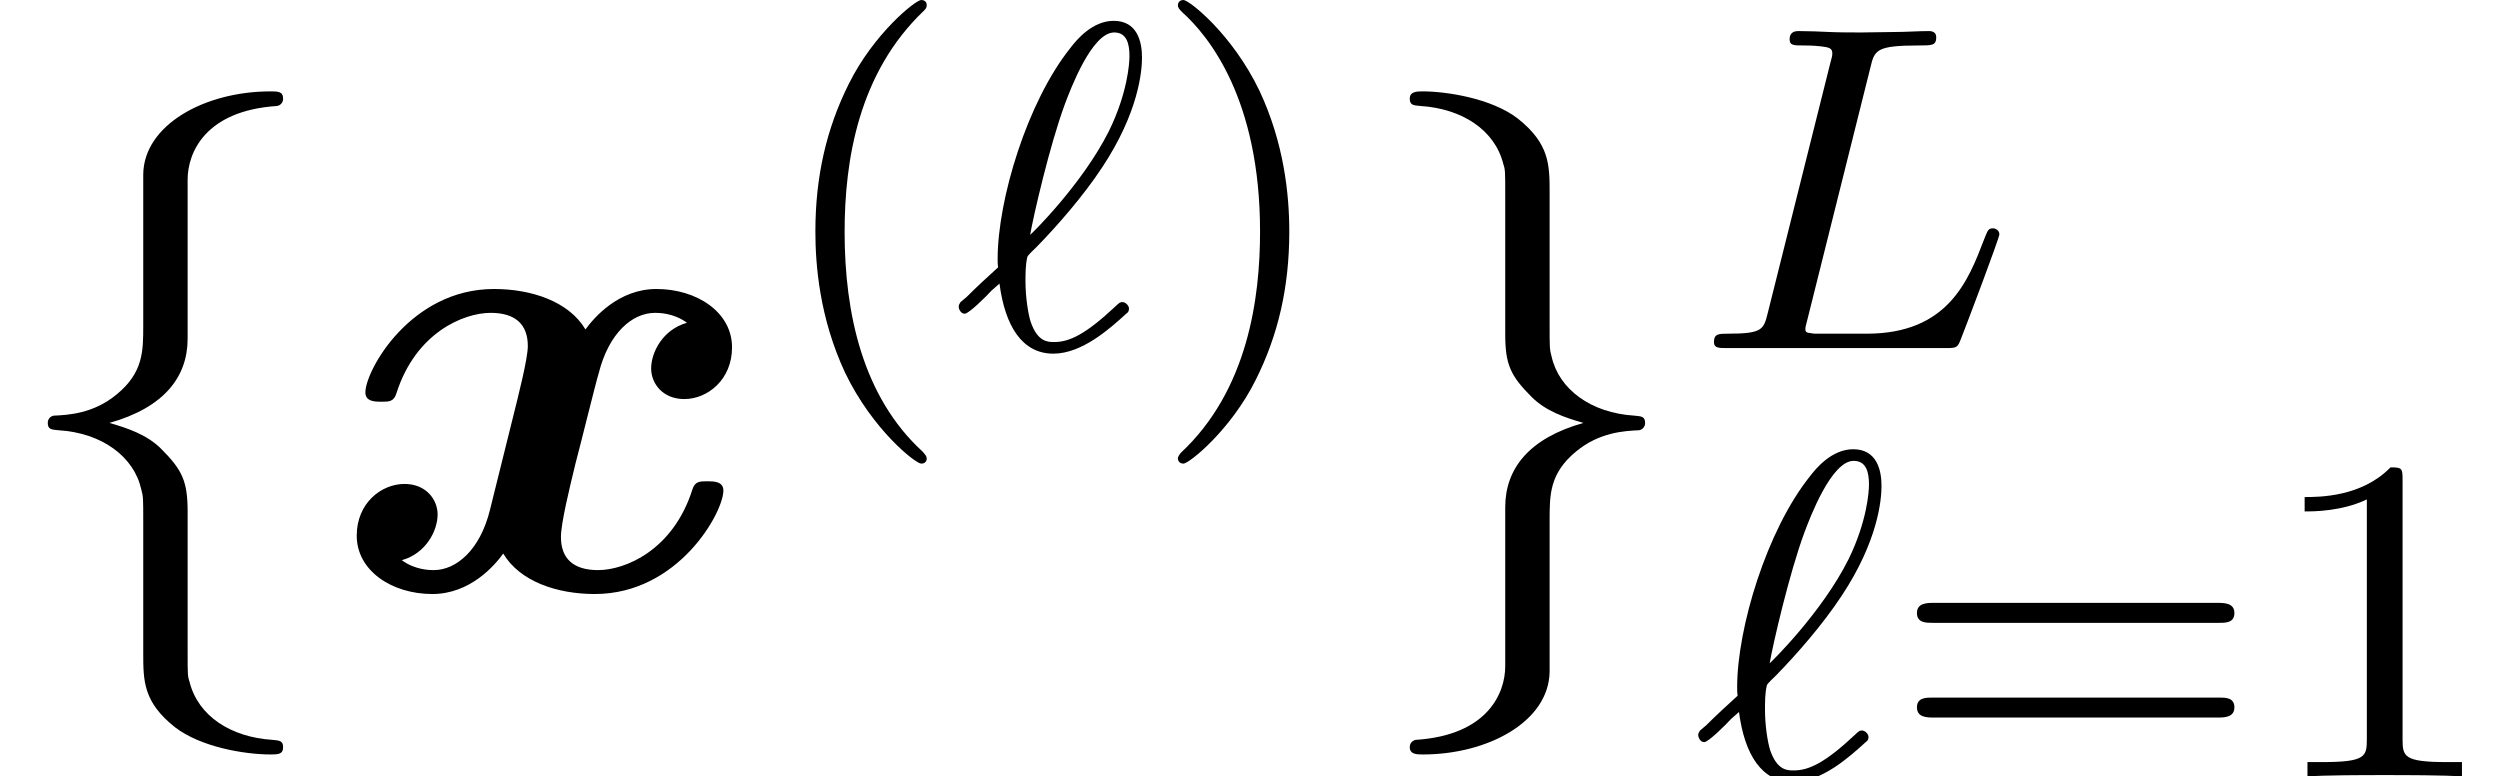 <?xml version='1.0' encoding='UTF-8'?>
<!-- This file was generated by dvisvgm 2.13.1 -->
<svg version='1.1' xmlns='http://www.w3.org/2000/svg' xmlns:xlink='http://www.w3.org/1999/xlink' width='48.833pt' height='15.167pt' viewBox='56.413 54.254 48.833 15.167'>
<defs>
<path id='g3-40' d='M3.091 2.158C3.091 2.112 3.064 2.085 3.01 2.022C1.84 .952 1.487-.68 1.487-2.266C1.487-3.672 1.759-5.376 3.037-6.591C3.073-6.627 3.091-6.654 3.091-6.7C3.091-6.763 3.046-6.799 2.983-6.799C2.874-6.799 2.058-6.147 1.568-5.159C1.133-4.288 .916-3.354 .916-2.276C.916-1.623 .997-.589 1.496 .48C2.031 1.596 2.874 2.257 2.983 2.257C3.046 2.257 3.091 2.221 3.091 2.158Z'/>
<path id='g3-41' d='M2.702-2.276C2.702-3.019 2.593-4.016 2.121-5.023C1.587-6.138 .743-6.799 .635-6.799C.544-6.799 .526-6.727 .526-6.7C.526-6.654 .544-6.627 .607-6.564C1.133-6.092 2.131-4.859 2.131-2.276C2.131-.979 1.895 .825 .58 2.049C.562 2.076 .526 2.112 .526 2.158C.526 2.185 .544 2.257 .635 2.257C.743 2.257 1.559 1.605 2.049 .616C2.484-.254 2.702-1.188 2.702-2.276Z'/>
<path id='g3-49' d='M2.756-5.793C2.756-6.02 2.747-6.038 2.52-6.038C1.958-5.458 1.124-5.458 .843-5.458V-5.177C1.015-5.177 1.568-5.177 2.058-5.412V-.725C2.058-.39 2.031-.281 1.188-.281H.898V0C1.224-.027 2.031-.027 2.402-.027S3.59-.027 3.916 0V-.281H3.626C2.783-.281 2.756-.39 2.756-.725V-5.793Z'/>
<path id='g3-61' d='M6.419-3.001C6.546-3.001 6.718-3.001 6.718-3.191C6.718-3.391 6.518-3.391 6.382-3.391H.852C.716-3.391 .517-3.391 .517-3.191C.517-3.001 .698-3.001 .816-3.001H6.419ZM6.382-1.151C6.518-1.151 6.718-1.151 6.718-1.351C6.718-1.541 6.546-1.541 6.419-1.541H.816C.698-1.541 .517-1.541 .517-1.351C.517-1.151 .716-1.151 .852-1.151H6.382Z'/>
<path id='g2-76' d='M3.454-5.476C3.536-5.82 3.563-5.911 4.406-5.911C4.66-5.911 4.741-5.911 4.741-6.074C4.741-6.192 4.624-6.192 4.596-6.192C4.388-6.192 4.152-6.174 3.935-6.174S3.499-6.165 3.282-6.165C3.073-6.165 2.856-6.165 2.656-6.174C2.493-6.183 2.212-6.192 2.058-6.192C2.004-6.192 1.877-6.192 1.877-6.029C1.877-5.911 1.958-5.911 2.149-5.911C2.185-5.911 2.348-5.911 2.493-5.893C2.647-5.875 2.711-5.857 2.711-5.757C2.711-5.712 2.702-5.675 2.674-5.576L1.451-.689C1.369-.363 1.351-.281 .671-.281C.499-.281 .399-.281 .399-.118C.399 0 .49 0 .653 0H4.932C5.149 0 5.159-.009 5.231-.199C5.322-.426 5.974-2.149 5.974-2.221S5.911-2.339 5.848-2.339C5.757-2.339 5.748-2.303 5.675-2.121C5.367-1.315 4.968-.281 3.382-.281H2.484C2.357-.281 2.339-.281 2.303-.29C2.212-.299 2.185-.308 2.185-.372C2.185-.399 2.185-.417 2.23-.58L3.454-5.476Z'/>
<path id='g2-96' d='M.888-1.26C.997-.426 1.333 .109 1.94 .109C2.502 .109 3.046-.381 3.373-.68C3.391-.689 3.418-.716 3.418-.771S3.354-.898 3.291-.898C3.255-.898 3.237-.898 3.155-.816C2.575-.272 2.257-.118 1.958-.118C1.831-.118 1.632-.118 1.496-.517C1.451-.662 1.396-.979 1.396-1.305C1.396-1.451 1.396-1.632 1.432-1.777C1.432-1.786 1.432-1.804 1.614-1.976C2.013-2.384 2.529-2.974 2.892-3.527C3.608-4.606 3.672-5.412 3.672-5.675C3.672-5.984 3.581-6.392 3.119-6.392C2.702-6.392 2.393-6.02 2.276-5.866C1.432-4.814 .852-2.901 .852-1.741C.852-1.695 .852-1.632 .861-1.577C.653-1.387 .444-1.197 .245-.997C.218-.979 .154-.916 .127-.898C.109-.87 .091-.843 .091-.807S.127-.671 .209-.671S.635-1.015 .734-1.124L.888-1.26ZM1.487-2.212C1.55-2.575 1.868-3.962 2.167-4.769C2.276-5.059 2.693-6.165 3.128-6.165C3.382-6.165 3.427-5.929 3.427-5.702C3.427-5.567 3.391-4.986 3.028-4.243C2.502-3.191 1.496-2.212 1.487-2.212Z'/>
<path id='g0-120' d='M6.942-5.194C6.476-5.064 6.243-4.624 6.243-4.3C6.243-4.015 6.463-3.704 6.89-3.704C7.343-3.704 7.823-4.08 7.823-4.714C7.823-5.401 7.136-5.854 6.346-5.854C5.608-5.854 5.129-5.297 4.96-5.064C4.637-5.608 3.911-5.854 3.173-5.854C1.541-5.854 .661-4.261 .661-3.834C.661-3.652 .855-3.652 .971-3.652C1.127-3.652 1.217-3.652 1.269-3.821C1.645-4.999 2.577-5.388 3.108-5.388C3.6-5.388 3.834-5.155 3.834-4.74C3.834-4.494 3.652-3.782 3.536-3.316L3.095-1.541C2.901-.751 2.435-.363 1.995-.363C1.93-.363 1.632-.363 1.373-.557C1.839-.686 2.072-1.127 2.072-1.451C2.072-1.735 1.852-2.046 1.425-2.046C.971-2.046 .492-1.671 .492-1.036C.492-.35 1.179 .104 1.969 .104C2.707 .104 3.186-.453 3.354-.686C3.678-.142 4.403 .104 5.142 .104C6.774 .104 7.654-1.489 7.654-1.917C7.654-2.098 7.46-2.098 7.343-2.098C7.188-2.098 7.097-2.098 7.046-1.93C6.67-.751 5.737-.363 5.206-.363C4.714-.363 4.481-.596 4.481-1.01C4.481-1.282 4.65-1.969 4.766-2.448C4.857-2.785 5.155-4.002 5.219-4.209C5.414-4.986 5.867-5.388 6.32-5.388C6.385-5.388 6.683-5.388 6.942-5.194Z'/>
<path id='g1-102' d='M3.665-7.991C3.665-8.509 4.002-9.338 5.414-9.429C5.478-9.442 5.53-9.493 5.53-9.571C5.53-9.714 5.427-9.714 5.284-9.714C3.989-9.714 2.81-9.053 2.798-8.095V-5.142C2.798-4.637 2.798-4.222 2.279-3.795C1.826-3.419 1.334-3.393 1.049-3.38C.984-3.367 .933-3.316 .933-3.238C.933-3.108 1.01-3.108 1.14-3.095C1.995-3.044 2.616-2.577 2.759-1.943C2.798-1.8 2.798-1.774 2.798-1.308V1.256C2.798 1.8 2.798 2.215 3.419 2.707C3.924 3.095 4.779 3.238 5.284 3.238C5.427 3.238 5.53 3.238 5.53 3.095C5.53 2.966 5.453 2.966 5.323 2.953C4.507 2.901 3.872 2.487 3.704 1.826C3.665 1.71 3.665 1.684 3.665 1.217V-1.502C3.665-2.098 3.562-2.318 3.147-2.733C2.875-3.005 2.5-3.134 2.137-3.238C3.199-3.536 3.665-4.132 3.665-4.883V-7.991Z'/>
<path id='g1-103' d='M2.798 1.515C2.798 2.033 2.461 2.862 1.049 2.953C.984 2.966 .933 3.018 .933 3.095C.933 3.238 1.075 3.238 1.192 3.238C2.448 3.238 3.652 2.603 3.665 1.619V-1.334C3.665-1.839 3.665-2.254 4.183-2.681C4.637-3.057 5.129-3.082 5.414-3.095C5.478-3.108 5.53-3.16 5.53-3.238C5.53-3.367 5.453-3.367 5.323-3.38C4.468-3.432 3.847-3.898 3.704-4.533C3.665-4.675 3.665-4.701 3.665-5.168V-7.732C3.665-8.276 3.665-8.69 3.044-9.183C2.526-9.584 1.632-9.714 1.192-9.714C1.075-9.714 .933-9.714 .933-9.571C.933-9.442 1.01-9.442 1.14-9.429C1.956-9.377 2.59-8.962 2.759-8.302C2.798-8.185 2.798-8.159 2.798-7.693V-4.973C2.798-4.378 2.901-4.157 3.316-3.743C3.588-3.471 3.963-3.341 4.326-3.238C3.264-2.94 2.798-2.344 2.798-1.593V1.515Z'/>
</defs>
<g id='page1'>
<use x='56.413' y='65.753' xlink:href='#g1-102'/>
<use x='62.889' y='65.753' xlink:href='#g0-120'/>
<use x='71.424' y='61.053' xlink:href='#g3-40'/>
<use x='75.048' y='61.053' xlink:href='#g2-96'/>
<use x='78.895' y='61.053' xlink:href='#g3-41'/>
<use x='83.017' y='65.753' xlink:href='#g1-103'/>
<use x='89.493' y='61.053' xlink:href='#g2-76'/>
<use x='89.493' y='69.421' xlink:href='#g2-96'/>
<use x='93.34' y='69.421' xlink:href='#g3-61'/>
<use x='100.587' y='69.421' xlink:href='#g3-49'/>
</g>
</svg>